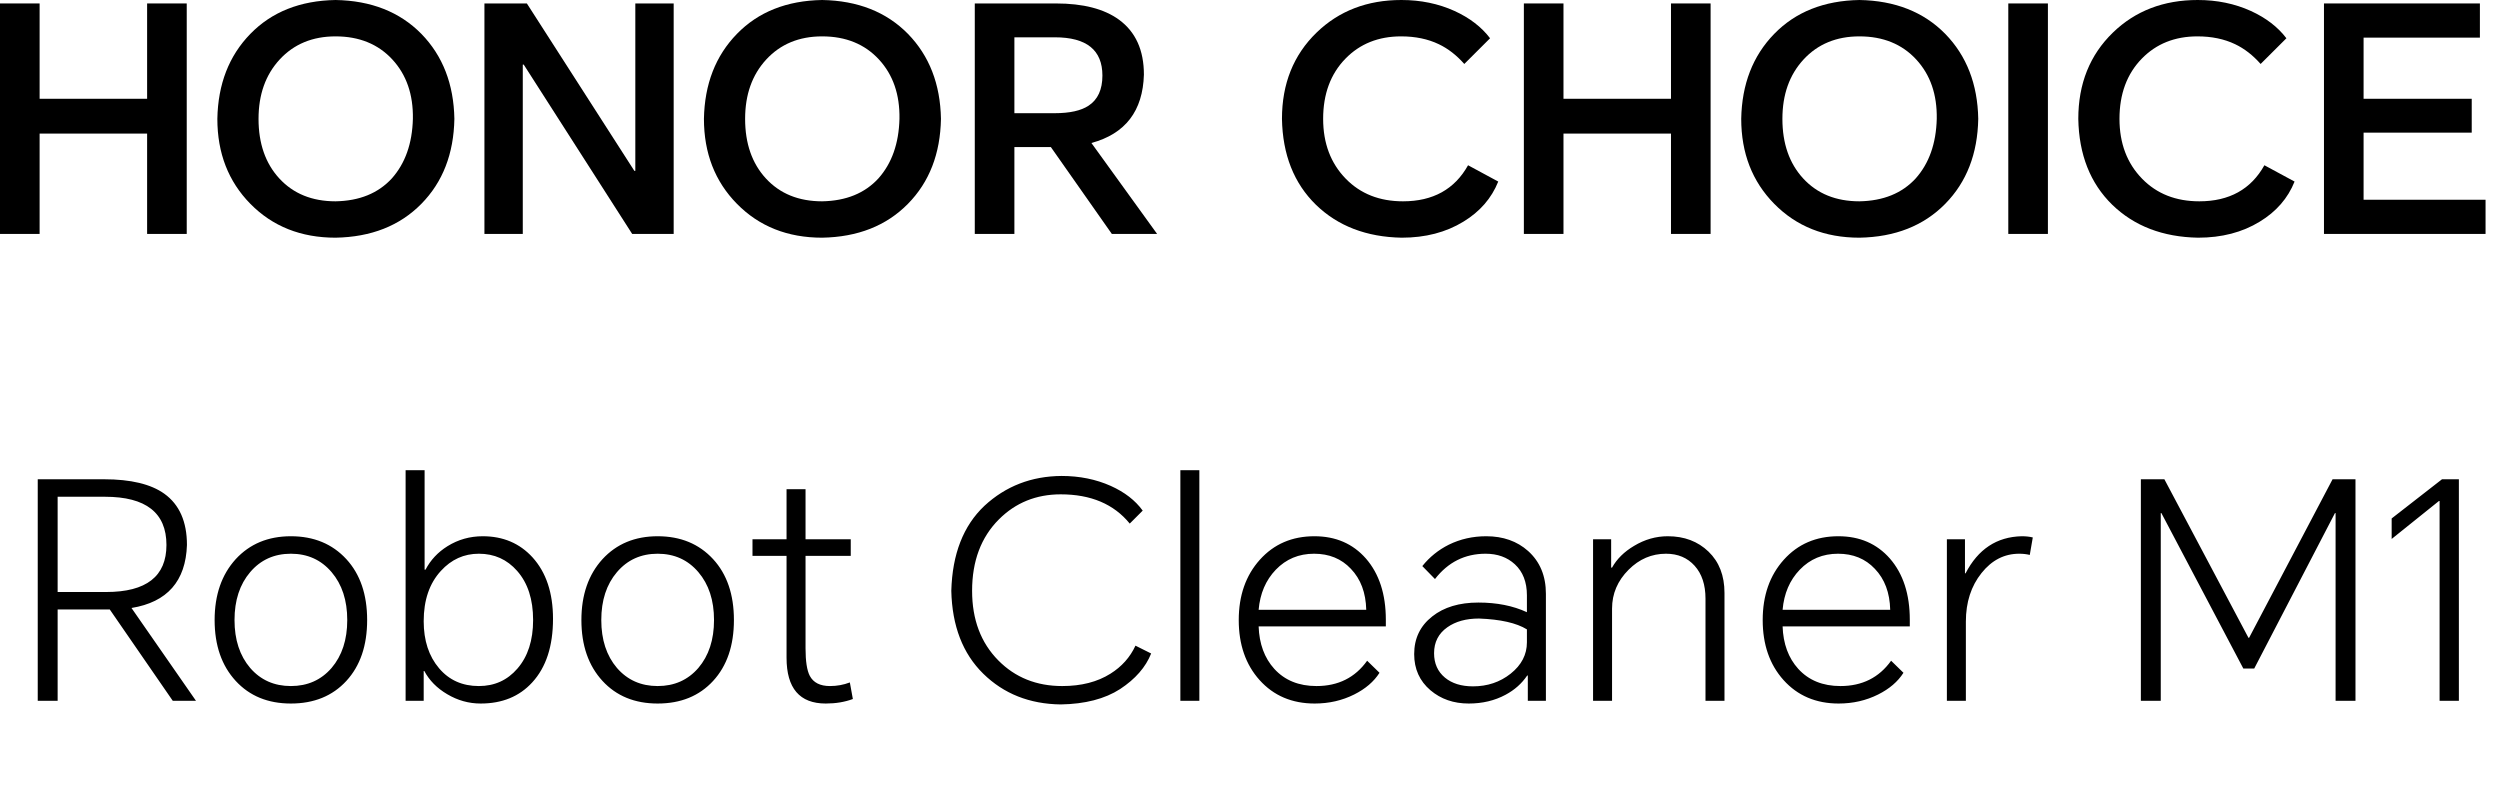 <svg width="562" height="181" viewBox="0 0 562 181" fill="none" xmlns="http://www.w3.org/2000/svg">
<path d="M44.059 157.544H38.841L24.679 137.013H12.957V157.544H8.484V107.74H23.392C29.4 107.74 33.917 108.825 36.944 110.993C40.332 113.432 42.026 117.272 42.026 122.512C41.755 130.643 37.599 135.364 29.558 136.674L44.059 157.544ZM12.957 133.083H23.866C32.901 133.083 37.418 129.559 37.418 122.512C37.418 115.284 32.81 111.67 23.595 111.67H12.957V133.083ZM48.247 139.384C48.247 133.738 49.828 129.175 52.99 125.697C56.152 122.264 60.286 120.547 65.39 120.547C70.54 120.547 74.696 122.264 77.858 125.697C80.975 129.085 82.534 133.647 82.534 139.384C82.534 145.122 80.975 149.684 77.858 153.072C74.741 156.46 70.585 158.154 65.39 158.154C60.241 158.154 56.107 156.46 52.99 153.072C49.828 149.639 48.247 145.076 48.247 139.384ZM52.719 139.384C52.719 143.812 53.894 147.403 56.243 150.158C58.592 152.869 61.641 154.224 65.39 154.224C69.14 154.224 72.189 152.869 74.538 150.158C76.887 147.403 78.062 143.812 78.062 139.384C78.062 134.957 76.887 131.366 74.538 128.611C72.189 125.855 69.14 124.477 65.39 124.477C61.641 124.477 58.592 125.855 56.243 128.611C53.894 131.366 52.719 134.957 52.719 139.384ZM91.181 157.544V105.708H95.45V128.068H95.653C96.782 125.9 98.431 124.138 100.599 122.783C102.994 121.292 105.636 120.547 108.527 120.547C113.09 120.547 116.817 122.128 119.708 125.29C122.78 128.678 124.316 133.286 124.316 139.113C124.316 145.257 122.757 150.023 119.64 153.411C116.749 156.573 112.887 158.154 108.053 158.154C105.388 158.154 102.881 157.454 100.532 156.054C98.228 154.698 96.511 152.959 95.382 150.836H95.246V157.544H91.181ZM95.246 139.656C95.246 143.992 96.398 147.516 98.702 150.226C100.961 152.891 103.942 154.224 107.646 154.224C111.17 154.224 114.061 152.914 116.32 150.294C118.669 147.584 119.843 143.947 119.843 139.384C119.843 134.732 118.646 131.05 116.252 128.34C113.993 125.765 111.125 124.477 107.646 124.477C104.304 124.477 101.458 125.765 99.109 128.34C96.534 131.14 95.246 134.912 95.246 139.656ZM130.698 139.384C130.698 133.738 132.279 129.175 135.441 125.697C138.603 122.264 142.737 120.547 147.841 120.547C152.991 120.547 157.147 122.264 160.309 125.697C163.426 129.085 164.985 133.647 164.985 139.384C164.985 145.122 163.426 149.684 160.309 153.072C157.192 156.46 153.036 158.154 147.841 158.154C142.691 158.154 138.558 156.46 135.441 153.072C132.279 149.639 130.698 145.076 130.698 139.384ZM135.17 139.384C135.17 143.812 136.344 147.403 138.693 150.158C141.043 152.869 144.092 154.224 147.841 154.224C151.591 154.224 154.64 152.869 156.989 150.158C159.338 147.403 160.512 143.812 160.512 139.384C160.512 134.957 159.338 131.366 156.989 128.611C154.64 125.855 151.591 124.477 147.841 124.477C144.092 124.477 141.043 125.855 138.693 128.611C136.344 131.366 135.17 134.957 135.17 139.384ZM191.249 121.225V124.952H181.085V145.754C181.085 148.645 181.401 150.7 182.034 151.92C182.847 153.456 184.36 154.224 186.574 154.224C188.155 154.224 189.645 153.953 191.046 153.411L191.723 157.138C189.917 157.815 187.884 158.154 185.625 158.154C179.752 158.154 176.816 154.721 176.816 147.855V124.952H169.159V121.225H176.816V109.976H181.085V121.225H191.249ZM258.778 146.906C257.558 149.978 255.232 152.643 251.798 154.902C248.365 157.115 243.916 158.267 238.45 158.357C231.448 158.267 225.643 155.963 221.035 151.446C216.427 146.928 214.033 140.717 213.853 132.812C214.078 124.545 216.563 118.175 221.306 113.703C226.095 109.276 231.877 107.04 238.653 106.995C242.673 106.995 246.355 107.74 249.698 109.231C252.815 110.631 255.209 112.484 256.88 114.787L253.967 117.701C250.398 113.319 245.226 111.128 238.45 111.128C232.938 111.128 228.308 113.003 224.559 116.752C220.538 120.773 218.528 126.126 218.528 132.812C218.528 139.272 220.493 144.489 224.423 148.464C228.218 152.304 233.006 154.224 238.788 154.224C243.08 154.224 246.694 153.298 249.63 151.446C252.16 149.865 254.035 147.764 255.254 145.144L258.778 146.906ZM265.346 157.544V105.708H269.615V157.544H265.346ZM310.113 151.243C308.848 153.23 306.951 154.856 304.421 156.121C301.71 157.477 298.752 158.154 295.544 158.154C290.44 158.154 286.306 156.392 283.144 152.869C280.027 149.39 278.469 144.896 278.469 139.384C278.469 133.873 280.05 129.356 283.212 125.832C286.374 122.309 290.462 120.547 295.476 120.547C300.265 120.547 304.127 122.218 307.063 125.561C310.045 128.995 311.536 133.58 311.536 139.317V140.807H282.941C283.076 144.738 284.251 147.922 286.464 150.362C288.813 152.937 291.975 154.224 295.951 154.224C300.83 154.224 304.624 152.327 307.335 148.532L310.113 151.243ZM282.941 137.081H307.131C307.041 133.241 305.889 130.169 303.675 127.865C301.552 125.607 298.797 124.477 295.409 124.477C291.975 124.477 289.107 125.674 286.803 128.068C284.544 130.418 283.257 133.422 282.941 137.081ZM334.102 120.547C337.897 120.547 341.036 121.654 343.521 123.867C346.186 126.262 347.519 129.469 347.519 133.489V157.544H343.453V151.852H343.317C342.098 153.659 340.472 155.105 338.439 156.189C335.999 157.499 333.244 158.154 330.172 158.154C326.784 158.154 323.915 157.16 321.566 155.173C319.127 153.095 317.907 150.384 317.907 147.041C317.907 143.518 319.262 140.695 321.973 138.571C324.593 136.493 328.049 135.454 332.34 135.454C336.496 135.454 340.133 136.177 343.25 137.623V133.828C343.25 130.847 342.346 128.52 340.539 126.849C338.823 125.268 336.632 124.477 333.967 124.477C329.314 124.477 325.519 126.374 322.583 130.169L319.737 127.255C321.363 125.223 323.351 123.619 325.7 122.444C328.275 121.18 331.075 120.547 334.102 120.547ZM322.379 146.838C322.379 149.142 323.193 150.972 324.819 152.327C326.4 153.637 328.5 154.292 331.121 154.292C334.373 154.292 337.196 153.343 339.591 151.446C342.03 149.503 343.25 147.154 343.25 144.399V141.485C340.901 140.04 337.309 139.226 332.476 139.046C329.585 139.046 327.213 139.701 325.361 141.011C323.373 142.411 322.379 144.354 322.379 146.838ZM358.12 157.544V121.225H362.186V127.594H362.389C363.473 125.652 365.122 124.025 367.335 122.715C369.73 121.27 372.259 120.547 374.925 120.547C378.629 120.547 381.678 121.699 384.072 124.003C386.466 126.307 387.664 129.401 387.664 133.286V157.544H383.395V134.573C383.395 131.457 382.581 128.995 380.955 127.188C379.329 125.381 377.183 124.477 374.518 124.477C371.311 124.477 368.51 125.674 366.116 128.068C363.631 130.553 362.389 133.467 362.389 136.81V157.544H358.12ZM427.899 151.243C426.635 153.23 424.737 154.856 422.208 156.121C419.497 157.477 416.538 158.154 413.331 158.154C408.226 158.154 404.093 156.392 400.931 152.869C397.814 149.39 396.255 144.896 396.255 139.384C396.255 133.873 397.836 129.356 400.999 125.832C404.161 122.309 408.249 120.547 413.263 120.547C418.052 120.547 421.914 122.218 424.85 125.561C427.832 128.995 429.322 133.58 429.322 139.317V140.807H400.728C400.863 144.738 402.038 147.922 404.251 150.362C406.6 152.937 409.762 154.224 413.738 154.224C418.616 154.224 422.411 152.327 425.121 148.532L427.899 151.243ZM400.728 137.081H424.918C424.828 133.241 423.676 130.169 421.462 127.865C419.339 125.607 416.583 124.477 413.195 124.477C409.762 124.477 406.894 125.674 404.59 128.068C402.331 130.418 401.044 133.422 400.728 137.081ZM437.659 157.544V121.225H441.725V128.882H441.86C444.661 123.461 448.862 120.683 454.464 120.547C455.412 120.547 456.248 120.637 456.971 120.818L456.293 124.748C455.57 124.568 454.78 124.477 453.922 124.477C450.579 124.477 447.755 125.923 445.452 128.814C443.103 131.75 441.928 135.387 441.928 139.723V157.544H437.659ZM486.552 107.74L505.457 143.382H505.593L524.362 107.74H529.512V157.544H525.04V115.33H524.904L506.745 150.294H504.305L485.874 115.33H485.739V157.544H481.267V107.74H486.552ZM552.756 107.74V157.544H548.419V112.619H548.283L537.645 121.157V116.549L548.961 107.74H552.756Z" fill="black"/>
<path d="M0 52.587V0.775H8.904V22.205H33.072V0.775H41.977V52.587H33.072V30.029H8.904V52.587H0Z" fill="black"/>
<path d="M75.432 53.433C67.659 53.433 61.275 50.895 56.281 45.819C51.334 40.791 48.861 34.423 48.861 26.716C49.002 18.915 51.476 12.547 56.281 7.613C61.087 2.679 67.47 0.141 75.432 0C83.441 0.141 89.872 2.679 94.725 7.613C99.53 12.547 102.003 18.915 102.145 26.716C102.003 34.564 99.53 40.932 94.725 45.819C89.872 50.754 83.441 53.292 75.432 53.433ZM58.119 26.716C58.119 32.262 59.673 36.726 62.783 40.11C65.939 43.54 70.156 45.256 75.432 45.256C80.803 45.162 85.019 43.446 88.082 40.11C91.097 36.726 92.675 32.262 92.817 26.716C92.911 21.265 91.379 16.824 88.223 13.393C85.019 9.916 80.756 8.177 75.432 8.177C70.25 8.177 66.057 9.916 62.853 13.393C59.697 16.824 58.119 21.265 58.119 26.716Z" fill="black"/>
<path d="M108.9 52.587V0.775H118.44L142.608 38.418H142.82V0.775H151.442V52.587H142.114L117.733 14.521H117.521V52.587H108.9Z" fill="black"/>
<path d="M184.815 53.433C177.042 53.433 170.658 50.895 165.664 45.819C160.718 40.791 158.244 34.423 158.244 26.716C158.386 18.915 160.859 12.547 165.664 7.613C170.47 2.679 176.853 0.141 184.815 0C192.824 0.141 199.255 2.679 204.108 7.613C208.913 12.547 211.386 18.915 211.528 26.716C211.386 34.564 208.913 40.932 204.108 45.819C199.255 50.754 192.824 53.292 184.815 53.433ZM167.502 26.716C167.502 32.262 169.056 36.726 172.166 40.11C175.322 43.54 179.539 45.256 184.815 45.256C190.186 45.162 194.403 43.446 197.465 40.11C200.48 36.726 202.058 32.262 202.2 26.716C202.294 21.265 200.763 16.824 197.606 13.393C194.402 9.916 190.139 8.177 184.815 8.177C179.633 8.177 175.44 9.916 172.236 13.393C169.08 16.824 167.502 21.265 167.502 26.716Z" fill="black"/>
<path d="M260.118 52.587H249.942L236.233 33.06H228.035V52.587H219.131V0.775H237.363C243.488 0.775 248.223 1.997 251.567 4.441C255.289 7.167 257.15 11.279 257.15 16.777C256.915 24.954 252.981 30.076 245.349 32.144L260.118 52.587ZM228.035 25.447H237.081C240.473 25.447 243.017 24.884 244.713 23.756C246.786 22.393 247.822 20.137 247.822 16.988C247.822 11.255 244.265 8.388 237.151 8.388H228.035V25.447Z" fill="black"/>
<path d="M336.805 40.815C335.297 44.574 332.683 47.582 328.961 49.837C325.051 52.234 320.434 53.433 315.11 53.433C307.195 53.292 300.764 50.824 295.818 46.031C290.871 41.191 288.327 34.752 288.186 26.716C288.186 18.821 290.777 12.36 295.959 7.331C301 2.444 307.36 0 315.039 0C319.374 0 323.354 0.822 326.982 2.467C330.374 4.018 333.036 6.062 334.968 8.6L329.173 14.38C327.43 12.406 325.522 10.926 323.449 9.939C320.999 8.764 318.172 8.177 314.969 8.177C309.881 8.177 305.711 9.845 302.46 13.182C299.115 16.613 297.443 21.124 297.443 26.716C297.443 32.215 299.139 36.703 302.531 40.18C305.829 43.564 310.116 45.256 315.393 45.256C322.13 45.256 327.006 42.553 330.021 37.149L336.805 40.815Z" fill="black"/>
<path d="M342.565 52.587V0.775H351.47V22.205H375.638V0.775H384.542V52.587H375.638V30.029H351.47V52.587H342.565Z" fill="black"/>
<path d="M417.998 53.433C410.224 53.433 403.841 50.895 398.847 45.819C393.9 40.791 391.427 34.423 391.427 26.716C391.568 18.915 394.041 12.547 398.847 7.613C403.652 2.679 410.036 0.141 417.998 0C426.007 0.141 432.437 2.679 437.29 7.613C442.095 12.547 444.569 18.915 444.71 26.716C444.569 34.564 442.095 40.932 437.29 45.819C432.437 50.754 426.007 53.292 417.998 53.433ZM400.684 26.716C400.684 32.262 402.239 36.726 405.348 40.11C408.505 43.54 412.721 45.256 417.998 45.256C423.368 45.162 427.585 43.446 430.647 40.11C433.662 36.726 435.241 32.262 435.382 26.716C435.476 21.265 433.945 16.824 430.788 13.393C427.585 9.916 423.321 8.177 417.998 8.177C412.815 8.177 408.622 9.916 405.419 13.393C402.262 16.824 400.684 21.265 400.684 26.716Z" fill="black"/>
<path d="M460.369 0.775V52.587H451.465V0.775H460.369Z" fill="black"/>
<path d="M515.82 40.815C514.313 44.574 511.698 47.582 507.976 49.837C504.066 52.234 499.449 53.433 494.125 53.433C486.211 53.292 479.78 50.824 474.833 46.031C469.886 41.191 467.342 34.752 467.201 26.716C467.201 18.821 469.792 12.36 474.975 7.331C480.015 2.444 486.376 0 494.055 0C498.389 0 502.37 0.822 505.998 2.467C509.39 4.018 512.051 6.062 513.983 8.6L508.188 14.38C506.445 12.406 504.537 10.926 502.464 9.939C500.014 8.764 497.188 8.177 493.984 8.177C488.896 8.177 484.727 9.845 481.476 13.182C478.131 16.613 476.459 21.124 476.459 26.716C476.459 32.215 478.155 36.703 481.547 40.18C484.844 43.564 489.132 45.256 494.408 45.256C501.145 45.256 506.021 42.553 509.036 37.149L515.82 40.815Z" fill="black"/>
<path d="M522.429 52.587V0.775H557.48V8.459H531.333V22.205H555.643V29.818H531.333V44.903H558.752V52.587H522.429Z" fill="black"/>
</svg>
